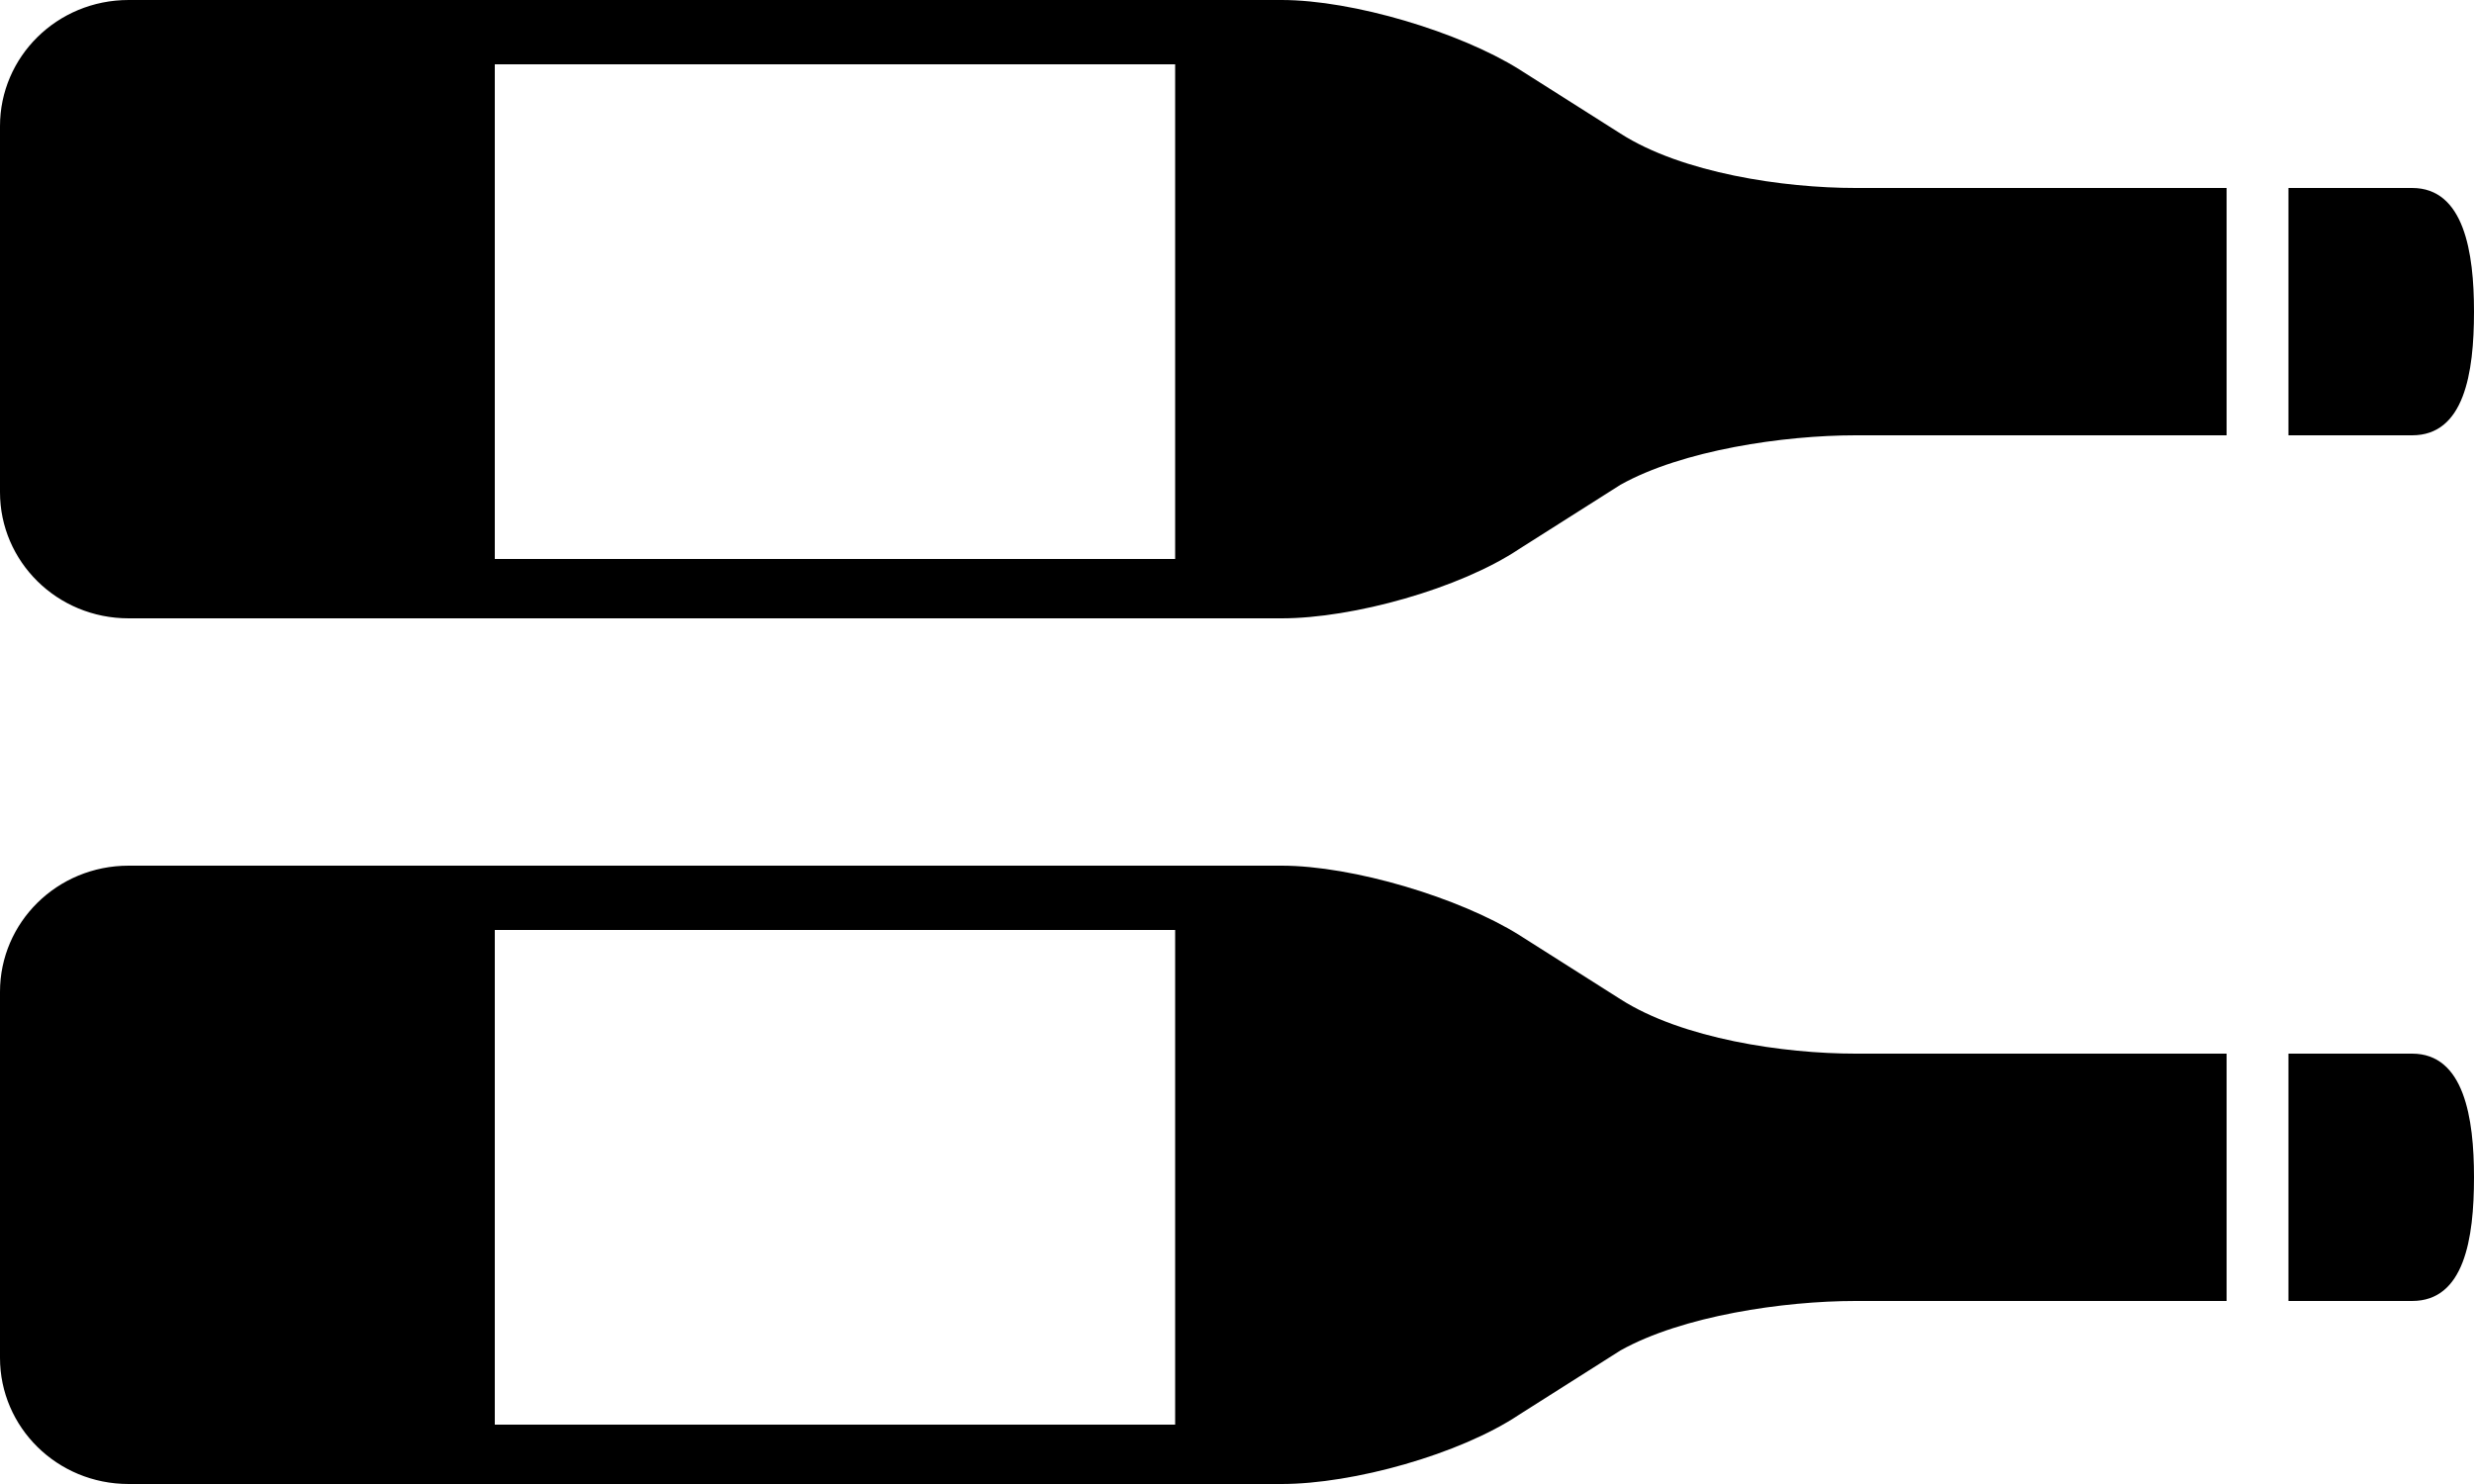 <?xml version="1.0" encoding="UTF-8"?>
<svg width="40px" height="24px" viewBox="0 0 40 24" version="1.1" xmlns="http://www.w3.org/2000/svg" xmlns:xlink="http://www.w3.org/1999/xlink">
    <g stroke="none" stroke-width="1" fill="none" fill-rule="evenodd" transform="translate(-20, -160)">
        <path d="M46.2,162.16 L44.56,161.12 C43.6,160.52 41.88,160 40.72,160 L22.08,160 C20.92,160 20,160.92 20,162.04 L20,167.96 C20,169.08 20.92,170 22.08,170 L40.72,170 C41.88,170 43.6,169.52 44.56,168.88 L46.2,167.84 C47.2,167.28 48.84,167.04 50,167.04 L56,167.04 L56,163.04 L50,163.04 C48.84,163.04 47.2,162.8 46.2,162.16 Z M39,169.04 L28,169.04 L28,161.04 L39,161.04 L39,169.04 Z M59,163.04 C59.84,163.04 60,164.08 60,165.04 C60,166.04 59.84,167.04 59,167.04 L57,167.04 L57,163.04 L59,163.04 Z M46.2,176.16 C47.2,176.8 48.84,177.04 50,177.04 L56,177.04 L56,181.04 L50,181.04 C48.84,181.04 47.2,181.28 46.2,181.84 L44.56,182.88 C43.6,183.52 41.88,184 40.72,184 L22.08,184 C20.92,184 20,183.08 20,181.96 L20,176.04 C20,174.92 20.92,174 22.08,174 L40.72,174 C41.88,174 43.6,174.52 44.56,175.12 L46.2,176.16 Z M39,183.04 L39,175.04 L28,175.04 L28,183.04 L39,183.04 Z M59,177.04 C59.84,177.04 60,178.08 60,179.04 C60,180.04 59.84,181.04 59,181.04 L57,181.04 L57,177.04 L59,177.04 Z" id="freestorage" fill="#000000" fill-rule="nonzero"></path>
    </g>
</svg>